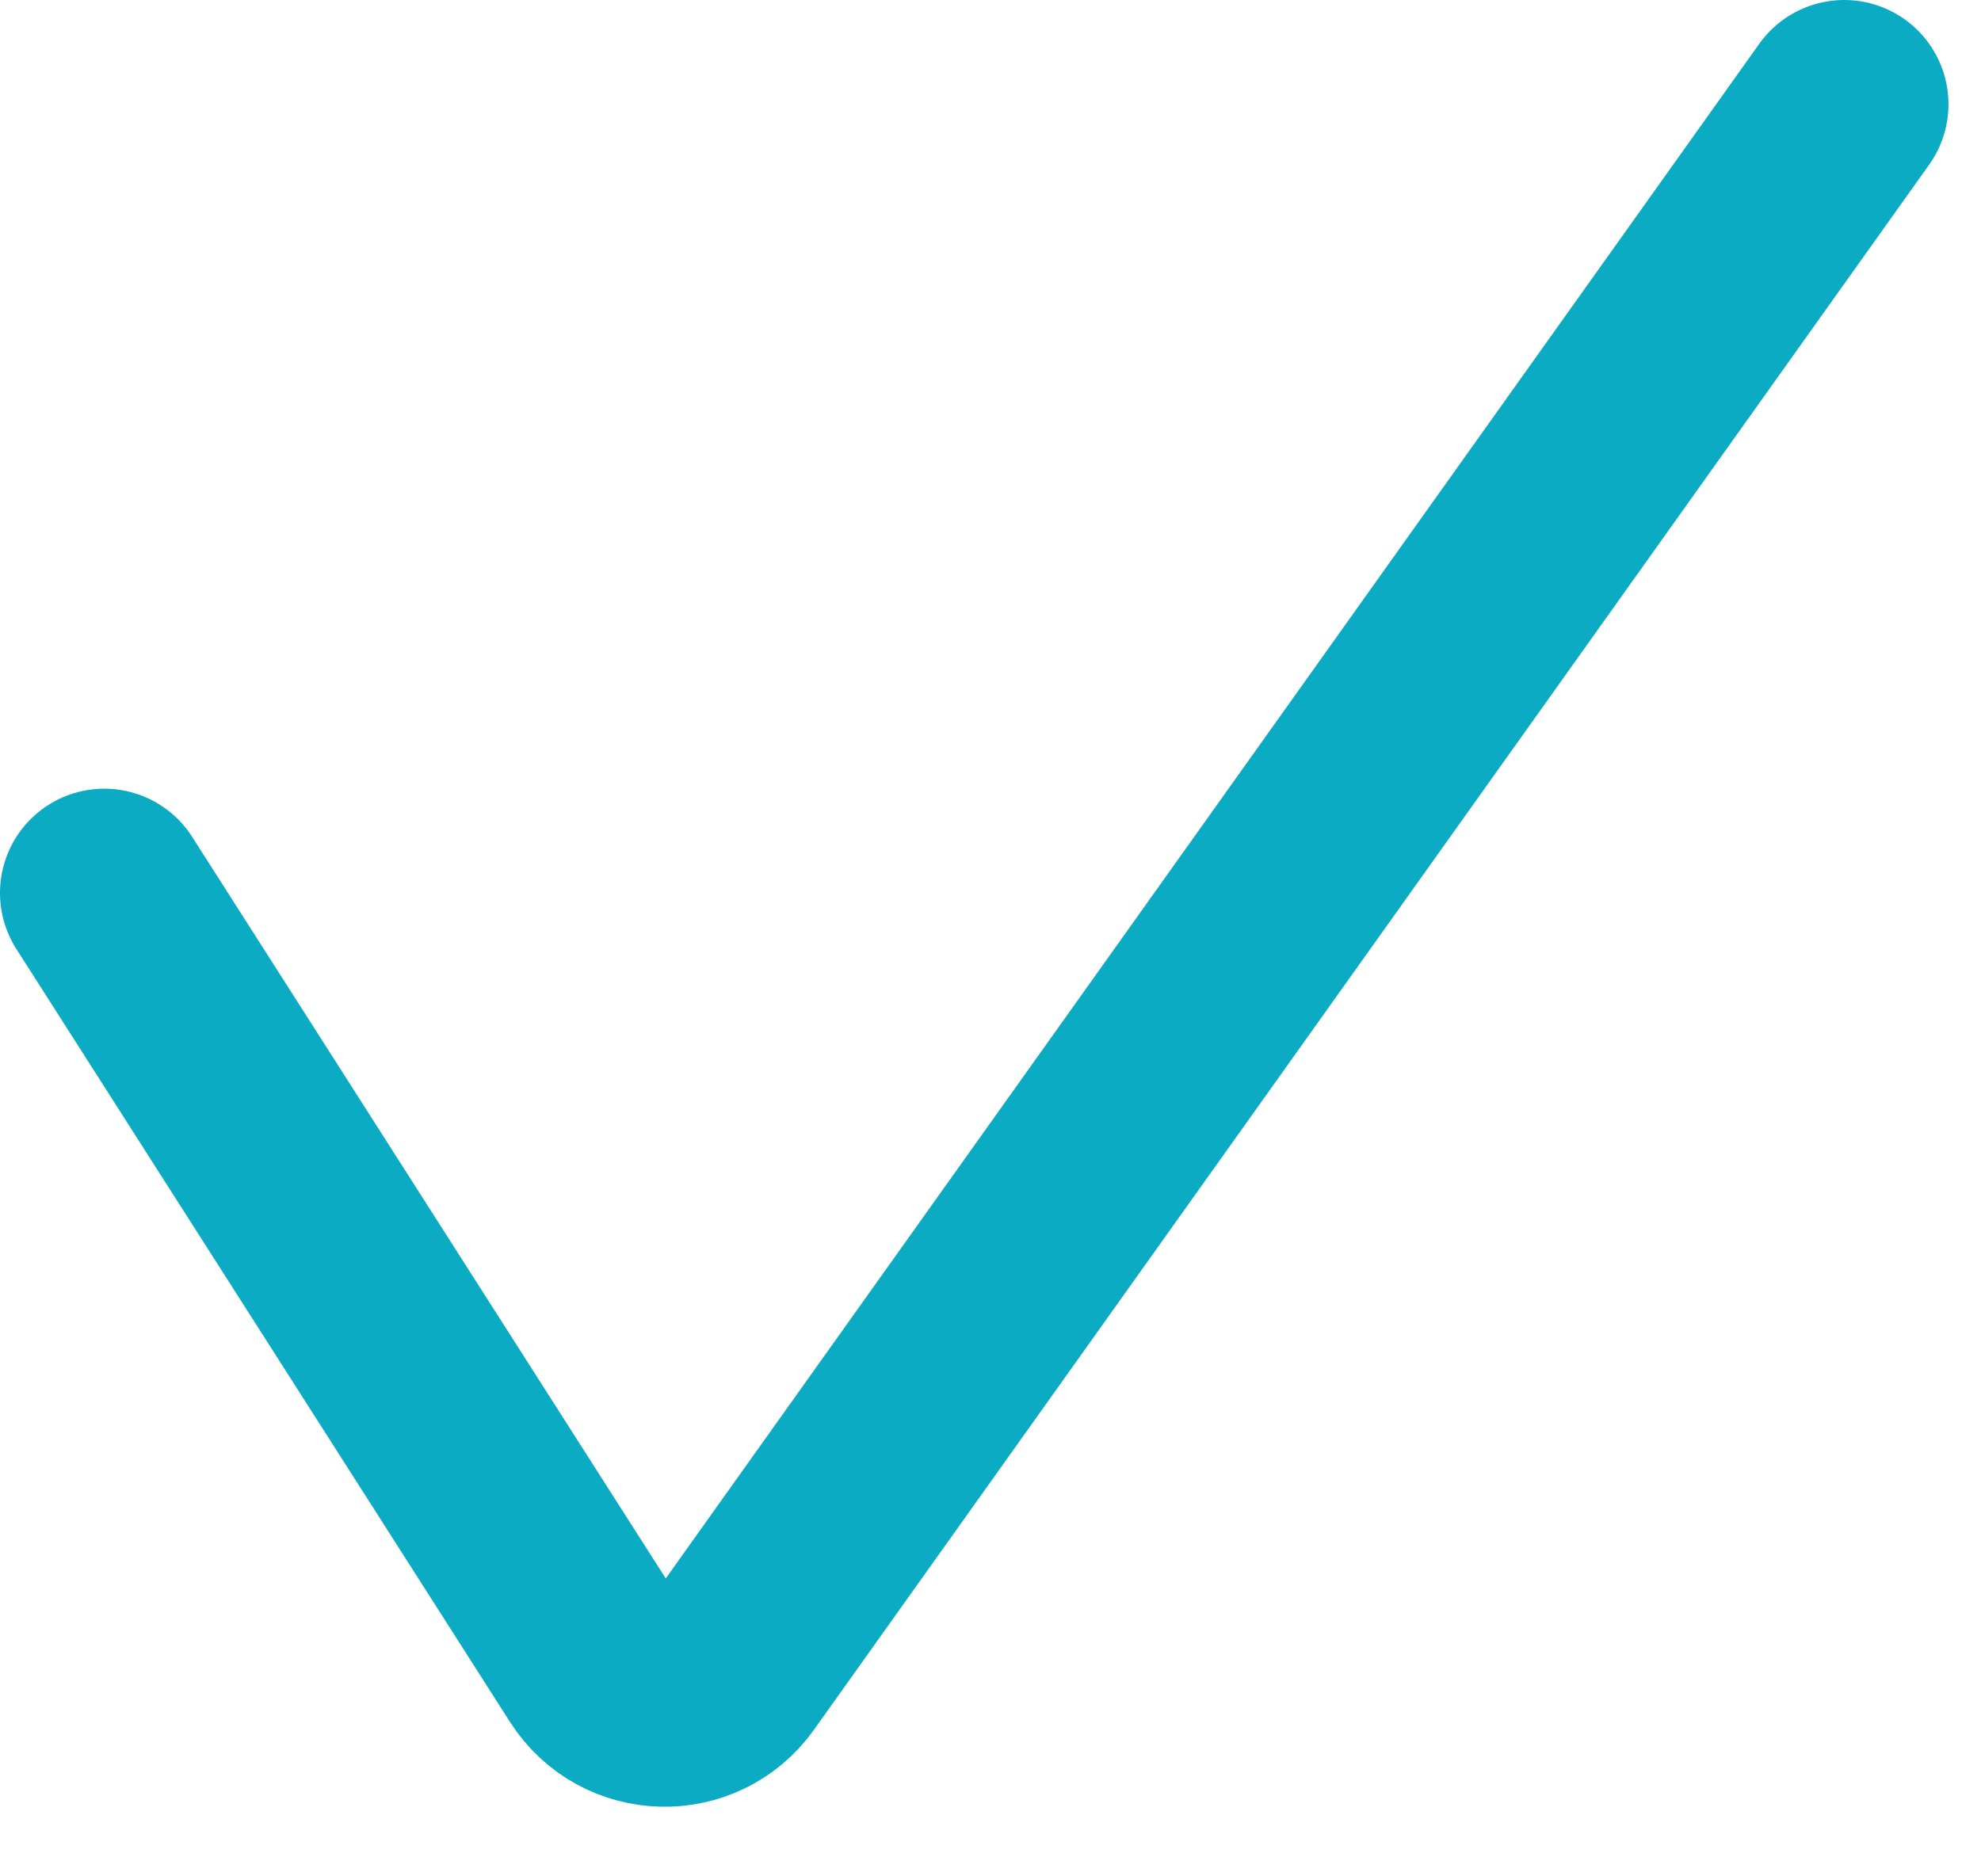 <?xml version="1.0" encoding="UTF-8"?> <svg xmlns="http://www.w3.org/2000/svg" width="19" height="18" viewBox="0 0 19 18" fill="none"><path d="M1 8.566L5.735 15.982C6.025 16.435 6.68 16.452 6.992 16.014L17.688 1" stroke="#0BABC4" stroke-width="2" stroke-linecap="round"></path></svg> 